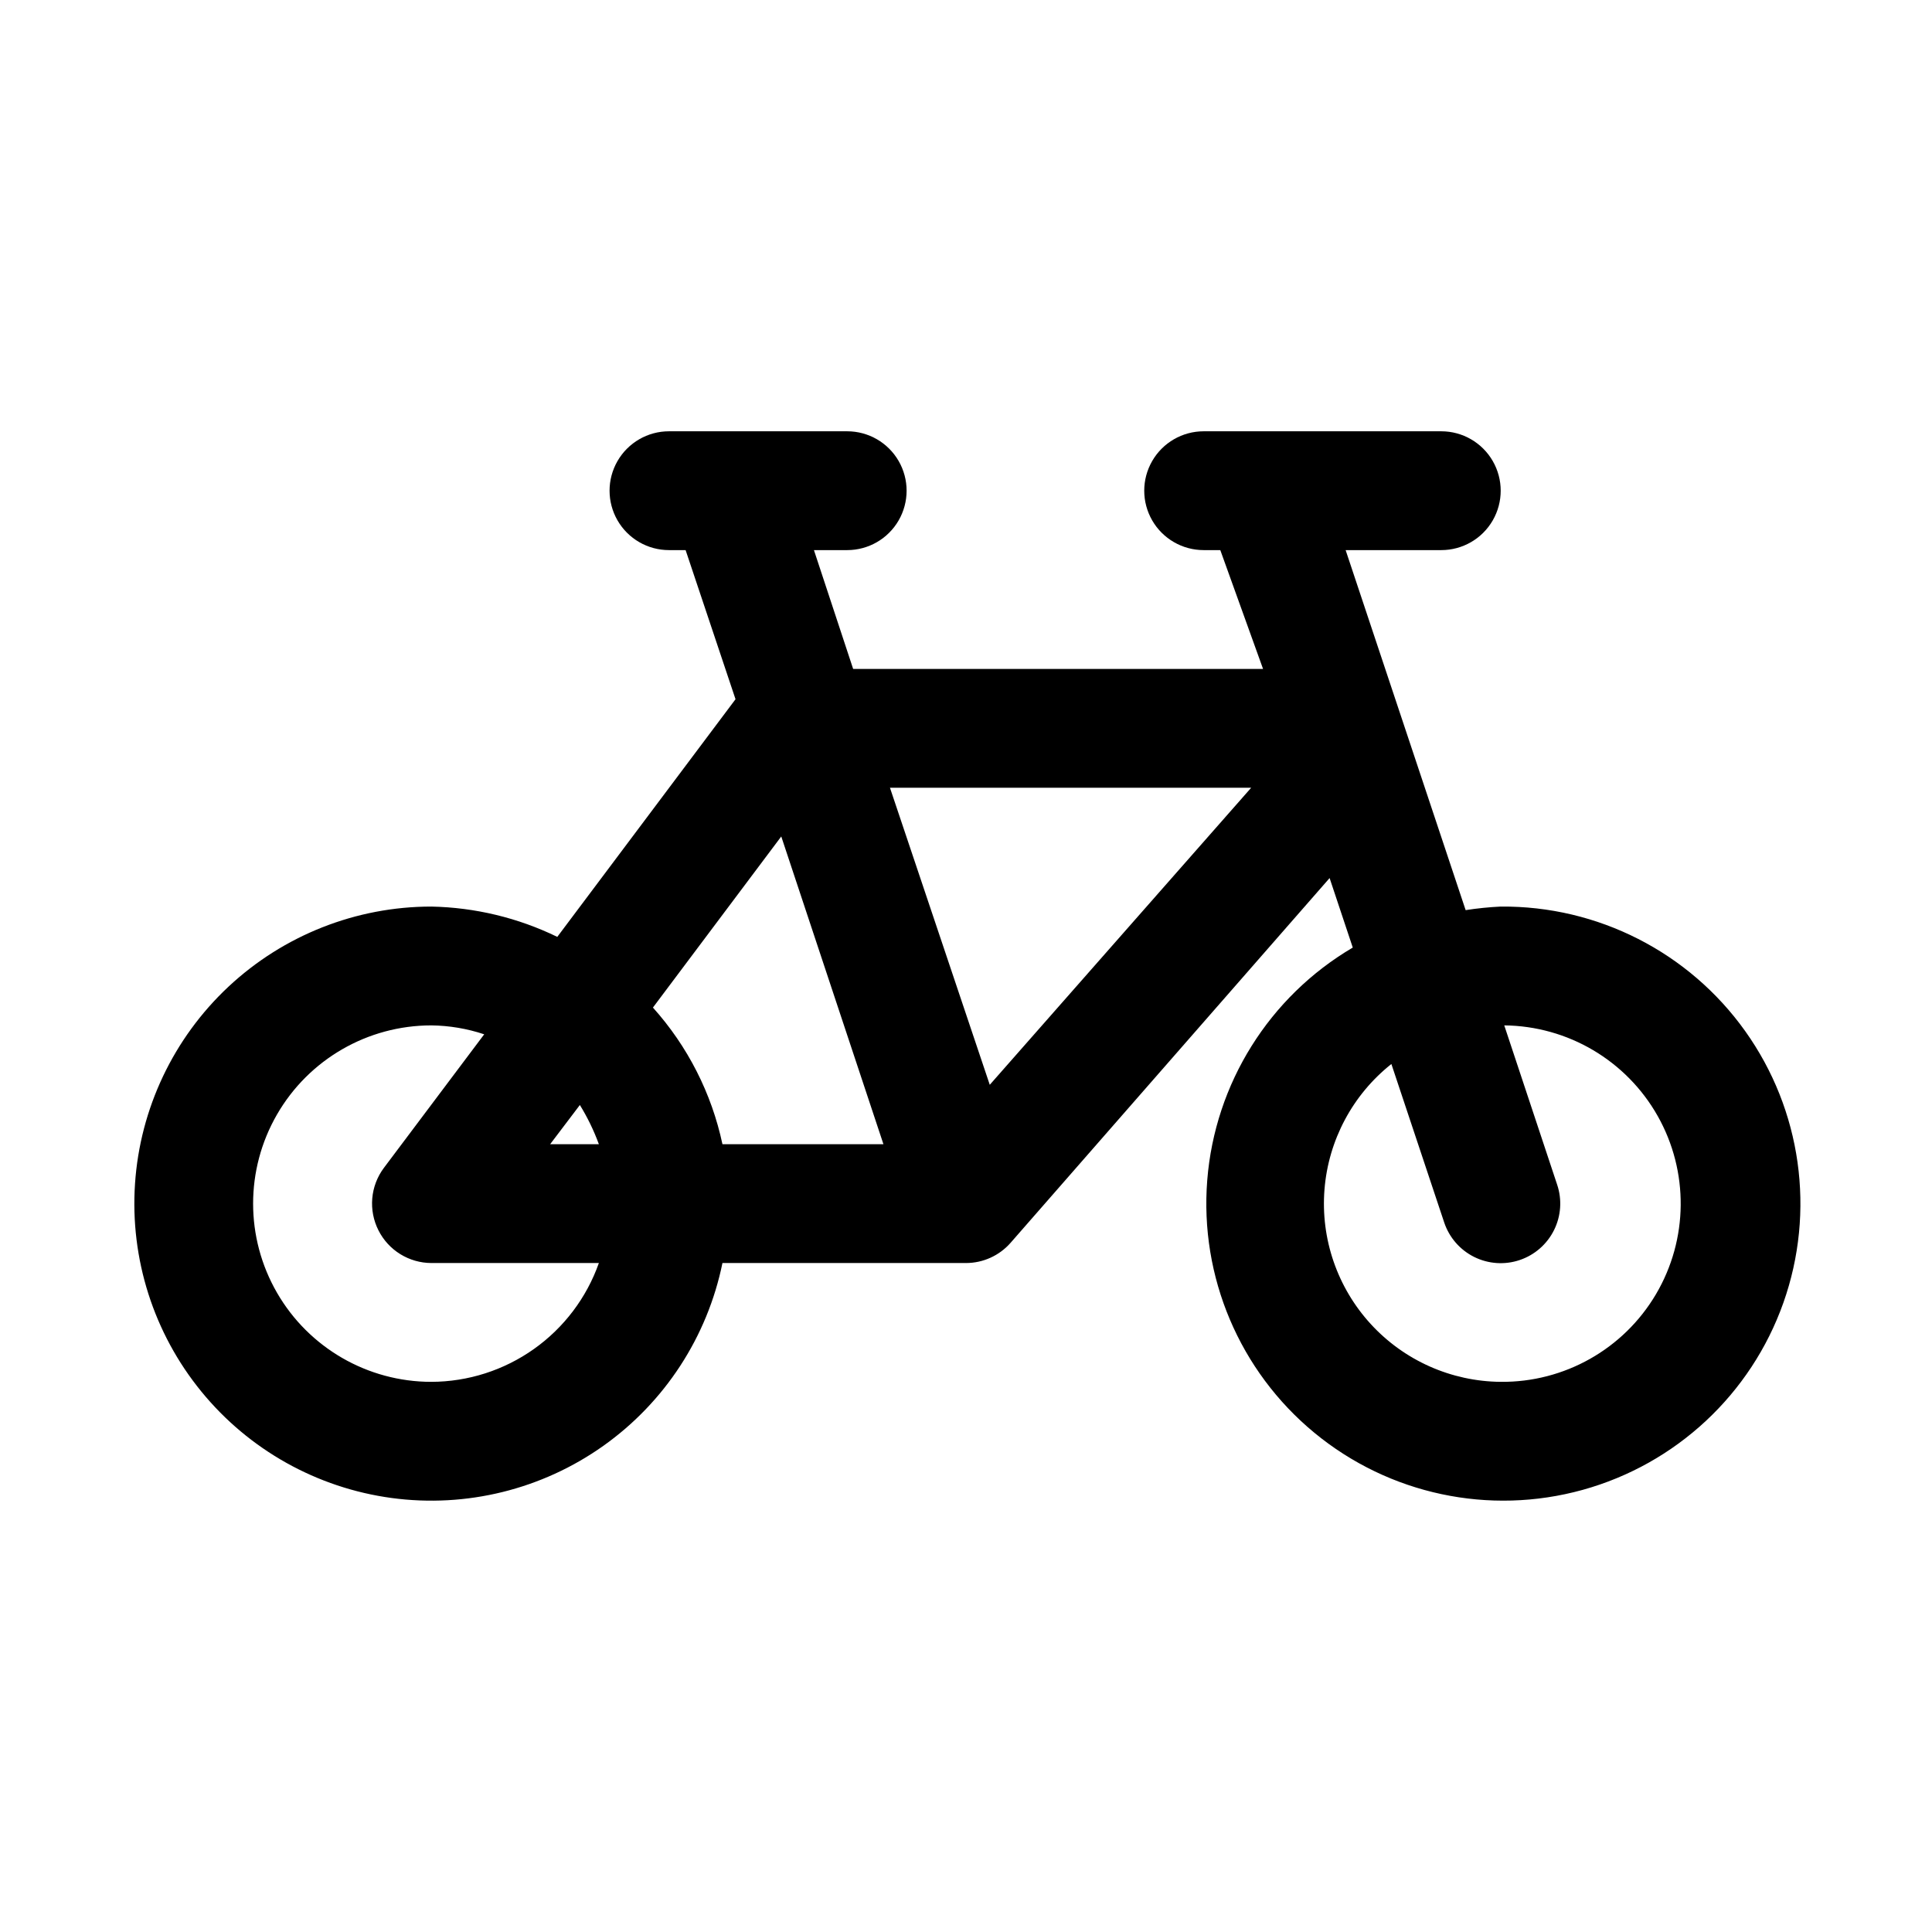 <?xml version="1.0" encoding="UTF-8"?>
<!-- Uploaded to: ICON Repo, www.iconrepo.com, Generator: ICON Repo Mixer Tools -->
<svg fill="#000000" width="800px" height="800px" version="1.1" viewBox="144 144 512 512" xmlns="http://www.w3.org/2000/svg">
 <path d="m541.7 384.25c-3.109 0.152-6.211 0.465-9.289 0.945l-31.805-95.41h25.348c5.625 0 10.824-3 13.637-7.871 2.812-4.871 2.812-10.871 0-15.742-2.812-4.871-8.012-7.875-13.637-7.875h-62.973c-5.625 0-10.824 3.004-13.637 7.875-2.812 4.871-2.812 10.871 0 15.742 2.812 4.871 8.012 7.871 13.637 7.871h4.41l11.332 31.488h-108.63l-10.391-31.488h8.816c5.625 0 10.82-3 13.633-7.871 2.812-4.871 2.812-10.871 0-15.742-2.812-4.871-8.008-7.875-13.633-7.875h-47.234c-5.625 0-10.82 3.004-13.633 7.875-2.812 4.871-2.812 10.871 0 15.742 2.812 4.871 8.008 7.871 13.633 7.871h4.41l13.227 39.516-47.23 62.977-0.004 0.004c-10.414-5.062-21.801-7.801-33.379-8.031-19.961 0.004-39.176 7.594-53.758 21.23-14.578 13.637-23.434 32.305-24.77 52.223-1.336 19.918 4.945 39.598 17.574 55.062 12.625 15.461 30.656 25.547 50.441 28.219 19.781 2.668 39.84-2.277 56.117-13.836 16.273-11.562 27.551-28.875 31.543-48.434h64.551c4.519-0.004 8.82-1.957 11.805-5.352l84.547-96.668 6.141 18.422v-0.004c-22.141 13.023-36.535 36.031-38.566 61.641-2.027 25.605 8.566 50.594 28.383 66.938 19.816 16.348 46.359 21.996 71.113 15.137 24.758-6.859 44.605-25.367 53.184-49.578 8.574-24.215 4.797-51.09-10.121-72-14.918-20.914-39.102-33.23-64.789-33zm-163.58 62.977h-42.664c-2.867-13.473-9.219-25.961-18.422-36.211l34.008-45.344zm-80.449-10.391c2.019 3.285 3.711 6.766 5.035 10.391h-12.91zm-39.363 73.367c-16.875 0-32.465-9.004-40.902-23.617-8.438-14.613-8.438-32.617 0-47.23s24.027-23.617 40.902-23.617c4.766 0.055 9.492 0.852 14.012 2.363l-26.605 35.422c-1.75 2.352-2.812 5.144-3.062 8.066-0.25 2.918 0.32 5.852 1.645 8.465 1.309 2.598 3.312 4.781 5.785 6.309 2.473 1.527 5.32 2.344 8.227 2.352h44.398c-3.246 9.188-9.258 17.145-17.207 22.781-7.949 5.637-17.445 8.68-27.191 8.707zm147.99-78.719-26.449-78.719 95.727-0.004zm135.4 78.719c-13.109-0.109-25.582-5.66-34.438-15.324-8.855-9.664-13.297-22.574-12.258-35.645 1.035-13.066 7.457-25.113 17.727-33.262l14.012 42.035c1.336 3.969 4.191 7.242 7.941 9.102s8.086 2.156 12.055 0.816c3.965-1.336 7.238-4.191 9.098-7.941 1.863-3.75 2.156-8.086 0.82-12.051l-14.012-42.195c16.875 0.168 32.375 9.328 40.668 24.027 8.289 14.695 8.109 32.699-0.473 47.23-8.582 14.527-24.266 23.375-41.141 23.207z"/>
</svg>